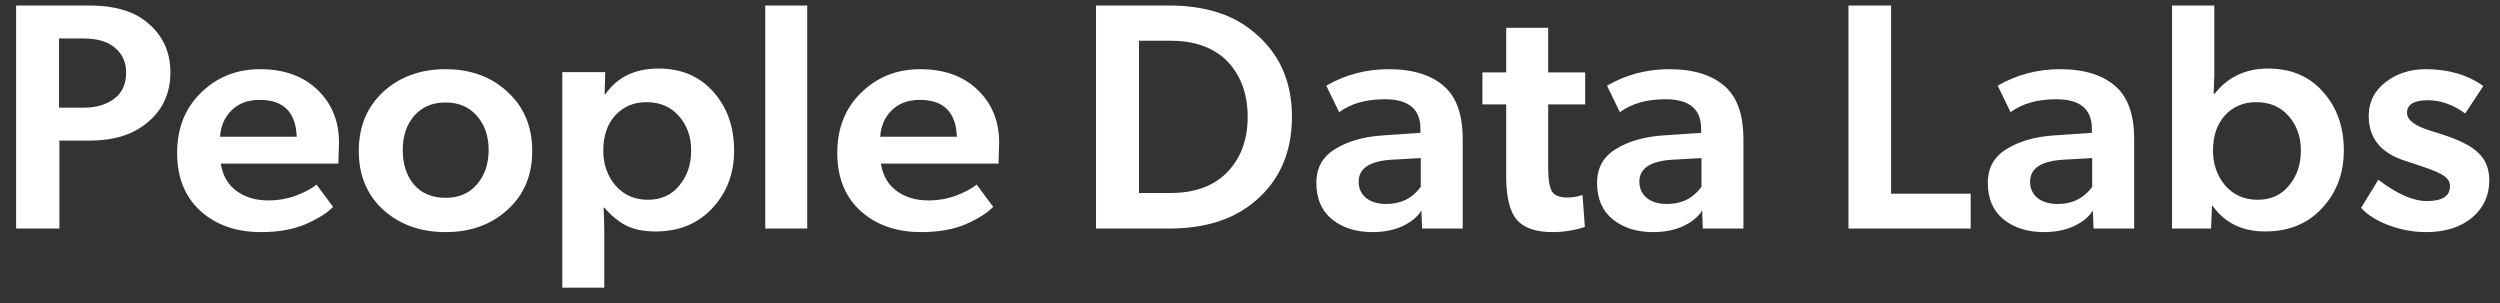 <svg width="132" height="16" viewBox="0 0 132 16" fill="none" xmlns="http://www.w3.org/2000/svg">
  <rect x="0" y="0" width="132" height="16" fill="#333333" stroke="none"/>
  <path
    d="M0.851 0.291H4.723C6.026 0.291 7.032 0.581 7.741 1.161C8.579 1.833 8.997 2.72 8.997 3.824C8.997 4.939 8.579 5.832 7.741 6.503C6.997 7.118 5.991 7.425 4.723 7.425H3.136V12.067H0.851V0.291ZM4.444 5.684C5.061 5.684 5.578 5.536 5.997 5.24C6.439 4.922 6.66 4.45 6.66 3.824C6.66 3.232 6.421 2.766 5.944 2.424C5.572 2.163 5.055 2.032 4.392 2.032H3.118V5.684H4.444ZM11.655 8.637C11.759 9.274 12.038 9.757 12.492 10.087C12.946 10.417 13.504 10.582 14.167 10.582C14.678 10.582 15.167 10.497 15.632 10.326C16.109 10.144 16.469 9.951 16.714 9.746L17.586 10.924C17.26 11.254 16.772 11.561 16.12 11.845C15.469 12.118 14.69 12.255 13.783 12.255C12.48 12.255 11.416 11.885 10.591 11.145C9.765 10.395 9.352 9.37 9.352 8.073C9.352 6.776 9.771 5.718 10.608 4.899C11.457 4.068 12.498 3.653 13.731 3.653C14.998 3.653 16.01 4.017 16.766 4.745C17.522 5.474 17.9 6.401 17.9 7.527L17.865 8.637H11.655ZM13.713 5.274C13.085 5.274 12.585 5.462 12.213 5.838C11.852 6.202 11.655 6.663 11.62 7.22H15.667C15.62 5.923 14.969 5.274 13.713 5.274ZM23.532 12.255C22.206 12.255 21.107 11.862 20.235 11.077C19.374 10.292 18.944 9.257 18.944 7.971C18.944 6.685 19.374 5.644 20.235 4.848C21.107 4.051 22.206 3.653 23.532 3.653C24.846 3.653 25.933 4.051 26.794 4.848C27.666 5.644 28.102 6.685 28.102 7.971C28.102 9.257 27.666 10.292 26.794 11.077C25.933 11.862 24.846 12.255 23.532 12.255ZM25.189 9.729C25.596 9.251 25.8 8.648 25.8 7.92C25.8 7.192 25.596 6.594 25.189 6.128C24.782 5.65 24.23 5.411 23.532 5.411C22.822 5.411 22.264 5.65 21.857 6.128C21.462 6.594 21.264 7.192 21.264 7.92C21.264 8.659 21.462 9.268 21.857 9.746C22.264 10.212 22.822 10.446 23.532 10.446C24.23 10.446 24.782 10.207 25.189 9.729ZM31.923 4.967L31.958 4.984C32.586 4.074 33.522 3.619 34.767 3.619C35.976 3.619 36.941 4.029 37.662 4.848C38.395 5.667 38.761 6.702 38.761 7.954C38.761 9.16 38.378 10.173 37.61 10.992C36.854 11.811 35.854 12.221 34.61 12.221C33.993 12.221 33.481 12.118 33.074 11.913C32.667 11.709 32.278 11.39 31.906 10.958L31.871 10.975C31.894 11.498 31.906 11.947 31.906 12.323V15.19H29.69V3.807H31.958L31.923 4.967ZM34.139 5.394C33.464 5.394 32.911 5.627 32.481 6.094C32.063 6.56 31.853 7.18 31.853 7.954C31.853 8.671 32.068 9.285 32.499 9.797C32.941 10.298 33.511 10.548 34.208 10.548C34.906 10.548 35.458 10.298 35.866 9.797C36.284 9.297 36.494 8.682 36.494 7.954C36.494 7.226 36.278 6.617 35.848 6.128C35.418 5.639 34.848 5.394 34.139 5.394ZM40.406 0.291H42.622V12.067H40.406V0.291ZM46.51 8.637C46.615 9.274 46.894 9.757 47.348 10.087C47.801 10.417 48.359 10.582 49.022 10.582C49.534 10.582 50.022 10.497 50.488 10.326C50.964 10.144 51.325 9.951 51.569 9.746L52.441 10.924C52.116 11.254 51.627 11.561 50.976 11.845C50.325 12.118 49.546 12.255 48.639 12.255C47.336 12.255 46.272 11.885 45.446 11.145C44.62 10.395 44.208 9.37 44.208 8.073C44.208 6.776 44.626 5.718 45.464 4.899C46.312 4.068 47.353 3.653 48.586 3.653C49.854 3.653 50.865 4.017 51.621 4.745C52.377 5.474 52.755 6.401 52.755 7.527L52.721 8.637H46.51ZM48.569 5.274C47.941 5.274 47.441 5.462 47.068 5.838C46.708 6.202 46.51 6.663 46.475 7.22H50.523C50.476 5.923 49.825 5.274 48.569 5.274ZM57.87 0.291H61.726C63.656 0.291 65.18 0.786 66.296 1.776C67.575 2.868 68.215 4.33 68.215 6.162C68.215 8.028 67.575 9.507 66.296 10.599C65.168 11.578 63.645 12.067 61.726 12.067H57.87V0.291ZM61.813 10.19C63.011 10.19 63.964 9.865 64.674 9.217C65.476 8.455 65.877 7.442 65.877 6.179C65.877 4.893 65.476 3.869 64.674 3.107C63.964 2.47 63.011 2.151 61.813 2.151H60.138V10.19H61.813ZM75.051 11.111C74.865 11.43 74.539 11.703 74.074 11.931C73.609 12.147 73.074 12.255 72.469 12.255C71.609 12.255 70.899 12.033 70.341 11.589C69.783 11.134 69.504 10.491 69.504 9.661C69.504 8.864 69.835 8.267 70.498 7.869C71.161 7.459 71.987 7.22 72.975 7.152L74.999 7.015V6.793C74.999 5.758 74.371 5.24 73.115 5.24C72.126 5.24 71.324 5.468 70.707 5.923L70.027 4.524C71.027 3.943 72.126 3.653 73.324 3.653C74.627 3.653 75.621 3.972 76.307 4.609C76.924 5.189 77.232 6.099 77.232 7.34V12.067H75.086L75.051 11.111ZM73.499 8.432C72.324 8.5 71.737 8.887 71.737 9.592C71.737 9.945 71.865 10.229 72.121 10.446C72.388 10.662 72.749 10.77 73.202 10.77C73.97 10.77 74.574 10.468 75.016 9.865V8.346L73.499 8.432ZM81.744 8.858C81.744 9.484 81.813 9.905 81.953 10.121C82.093 10.326 82.36 10.429 82.755 10.429C82.895 10.429 83.028 10.417 83.157 10.395C83.296 10.372 83.395 10.349 83.453 10.326L83.558 10.292L83.68 11.982C83.122 12.164 82.552 12.255 81.97 12.255C81.098 12.255 80.47 12.039 80.086 11.606C79.714 11.162 79.528 10.406 79.528 9.336V5.513H78.272V3.824H79.528V1.469H81.744V3.824H83.697V5.513H81.744V8.858ZM89.873 11.111C89.686 11.43 89.361 11.703 88.896 11.931C88.43 12.147 87.895 12.255 87.291 12.255C86.43 12.255 85.721 12.033 85.162 11.589C84.604 11.134 84.325 10.491 84.325 9.661C84.325 8.864 84.657 8.267 85.32 7.869C85.982 7.459 86.808 7.22 87.797 7.152L89.82 7.015V6.793C89.82 5.758 89.192 5.24 87.936 5.24C86.948 5.24 86.145 5.468 85.529 5.923L84.849 4.524C85.849 3.943 86.948 3.653 88.145 3.653C89.448 3.653 90.442 3.972 91.129 4.609C91.745 5.189 92.053 6.099 92.053 7.34V12.067H89.907L89.873 11.111ZM88.32 8.432C87.145 8.5 86.558 8.887 86.558 9.592C86.558 9.945 86.686 10.229 86.942 10.446C87.209 10.662 87.57 10.77 88.023 10.77C88.791 10.77 89.396 10.468 89.838 9.865V8.346L88.32 8.432ZM97.598 0.291H99.849V10.224H104.053V12.067H97.598V0.291ZM110.503 11.111C110.317 11.43 109.991 11.703 109.526 11.931C109.061 12.147 108.526 12.255 107.921 12.255C107.061 12.255 106.351 12.033 105.793 11.589C105.235 11.134 104.956 10.491 104.956 9.661C104.956 8.864 105.287 8.267 105.95 7.869C106.613 7.459 107.438 7.22 108.427 7.152L110.451 7.015V6.793C110.451 5.758 109.823 5.24 108.567 5.24C107.578 5.24 106.776 5.468 106.159 5.923L105.479 4.524C106.479 3.943 107.578 3.653 108.776 3.653C110.079 3.653 111.073 3.972 111.759 4.609C112.375 5.189 112.684 6.099 112.684 7.34V12.067H110.538L110.503 11.111ZM108.95 8.432C107.776 8.5 107.188 8.887 107.188 9.592C107.188 9.945 107.316 10.229 107.572 10.446C107.84 10.662 108.2 10.77 108.654 10.77C109.421 10.77 110.026 10.468 110.468 9.865V8.346L108.95 8.432ZM114.683 0.291H116.916V3.977L116.881 4.95H116.934C117.631 4.063 118.573 3.619 119.76 3.619C120.969 3.619 121.935 4.029 122.655 4.848C123.388 5.667 123.754 6.697 123.754 7.937C123.754 9.154 123.371 10.173 122.603 10.992C121.847 11.811 120.847 12.221 119.603 12.221C118.393 12.221 117.469 11.771 116.829 10.872H116.794L116.742 12.067H114.683V0.291ZM119.132 5.394C118.457 5.394 117.905 5.627 117.474 6.094C117.056 6.56 116.846 7.18 116.846 7.954C116.846 8.671 117.061 9.285 117.492 9.797C117.934 10.298 118.504 10.548 119.201 10.548C119.899 10.548 120.452 10.298 120.859 9.797C121.277 9.297 121.487 8.682 121.487 7.954C121.487 7.226 121.272 6.617 120.841 6.128C120.411 5.639 119.841 5.394 119.132 5.394ZM130.162 5.991C129.522 5.525 128.865 5.292 128.19 5.292C127.458 5.292 127.091 5.513 127.091 5.957C127.091 6.333 127.498 6.646 128.312 6.896L128.906 7.084C129.836 7.379 130.487 7.709 130.859 8.073C131.243 8.438 131.435 8.921 131.435 9.524C131.435 10.32 131.133 10.975 130.528 11.487C129.923 11.999 129.109 12.255 128.086 12.255C127.435 12.255 126.783 12.135 126.132 11.896C125.492 11.657 125.004 11.35 124.667 10.975L125.574 9.49C126.562 10.241 127.417 10.616 128.138 10.616C128.952 10.616 129.359 10.355 129.359 9.831C129.359 9.615 129.26 9.439 129.063 9.302C128.865 9.154 128.493 8.989 127.946 8.807L126.969 8.483C125.701 8.073 125.068 7.288 125.068 6.128C125.068 5.4 125.359 4.808 125.94 4.353C126.533 3.886 127.248 3.653 128.086 3.653C129.272 3.653 130.284 3.949 131.121 4.541L130.162 5.991Z"
    fill="#FFFFFF" />
</svg>